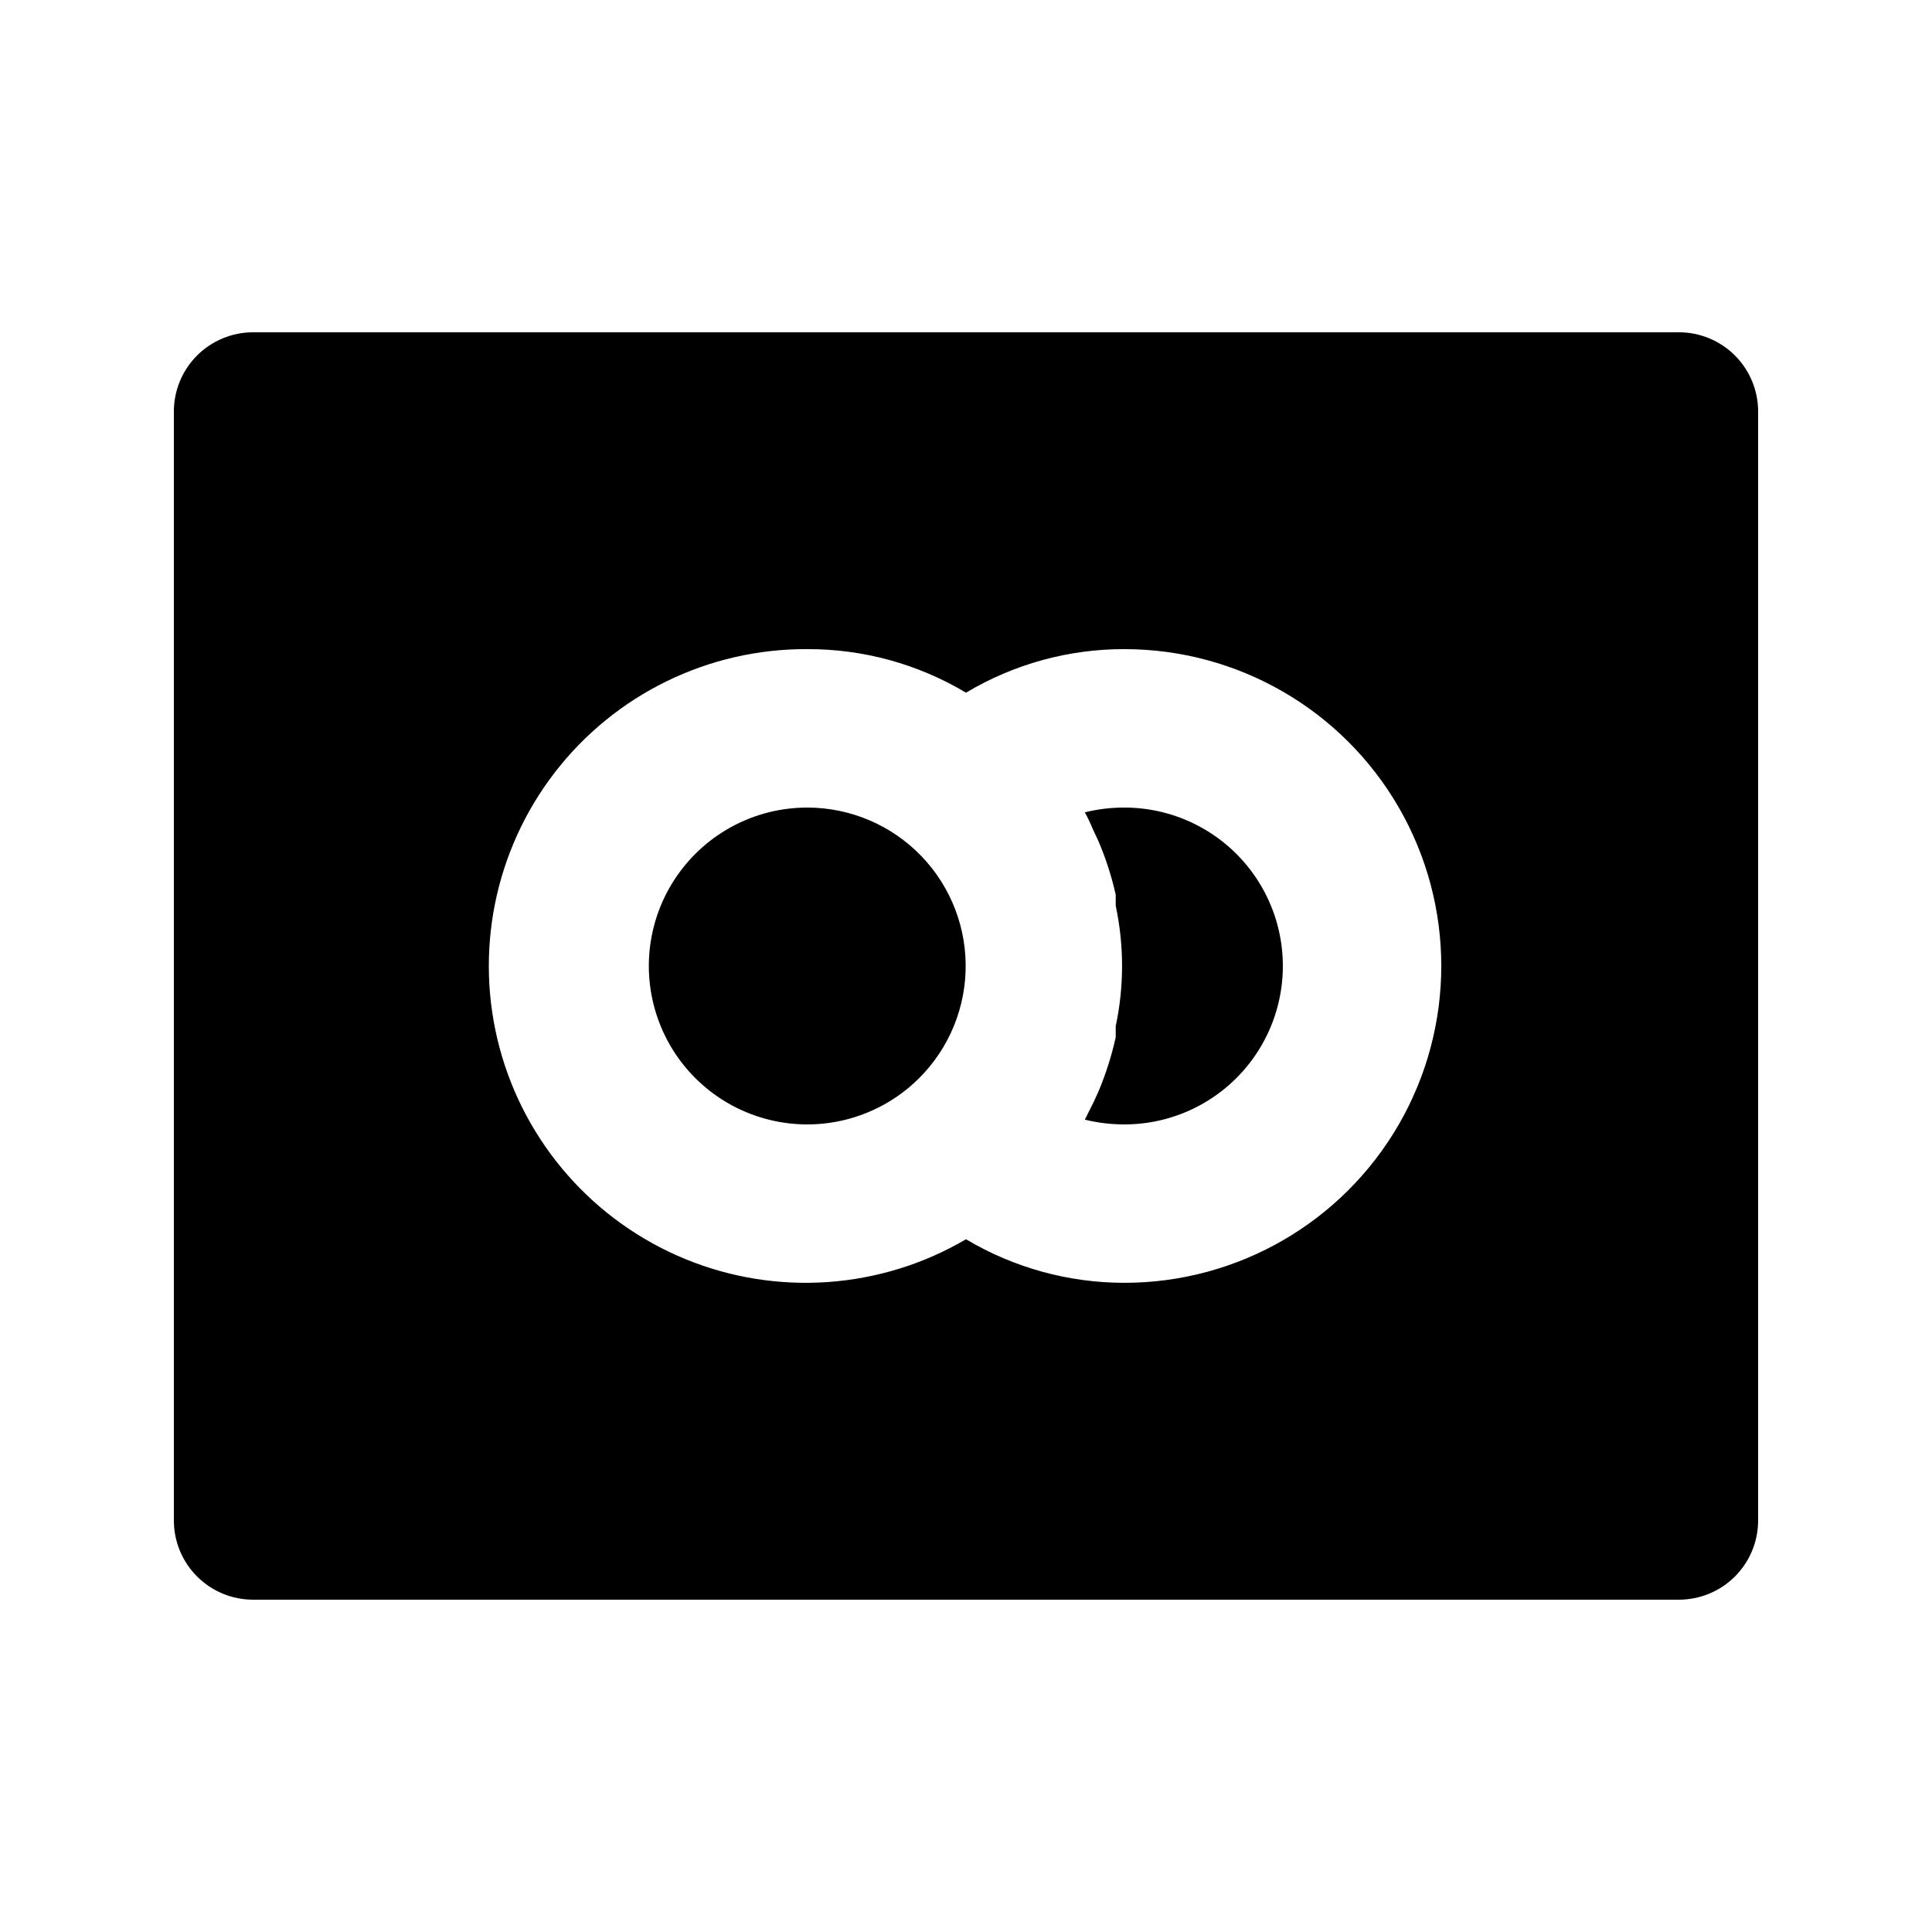 <?xml version="1.0" encoding="UTF-8"?>
<!-- Uploaded to: ICON Repo, www.svgrepo.com, Generator: ICON Repo Mixer Tools -->
<svg fill="#000000" width="800px" height="800px" version="1.1" viewBox="144 144 512 512" xmlns="http://www.w3.org/2000/svg">
 <path d="m588.93 232.06h-377.86c-5.566 0-10.906 2.211-14.844 6.148s-6.148 9.277-6.148 14.844v293.89c0 5.57 2.211 10.91 6.148 14.844 3.938 3.938 9.277 6.148 14.844 6.148h377.86c5.57 0 10.906-2.211 14.844-6.148 3.938-3.934 6.148-9.273 6.148-14.844v-293.89c0-5.566-2.211-10.906-6.148-14.844s-9.273-6.148-14.844-6.148zm-146.94 251.9c-14.781 0.004-29.285-3.984-41.984-11.543-22.602 13.258-50.094 15.207-74.336 5.269-24.242-9.934-42.461-30.617-49.254-55.922-6.793-25.305-1.383-52.332 14.625-73.074 16.008-20.742 40.777-32.824 66.98-32.664 14.781-0.035 29.297 3.957 41.984 11.543 12.688-7.586 27.199-11.578 41.984-11.543 29.996 0 57.719 16.004 72.719 41.984 14.996 25.98 14.996 57.988 0 83.969-15 25.977-42.723 41.98-72.719 41.98zm0-125.95v0.004c-3.539-0.012-7.062 0.414-10.496 1.258 0.781 1.43 1.484 2.898 2.098 4.41l1.469 3.148c1.977 4.606 3.523 9.383 4.617 14.273v2.938c2.242 10.52 2.242 21.391 0 31.91v2.938c-1.098 4.957-2.641 9.809-4.617 14.484l-1.258 2.731-2.309 4.617c3.434 0.844 6.957 1.266 10.496 1.262 14.996 0 28.859-8.004 36.359-20.992 7.496-12.992 7.496-28.996 0-41.984-7.5-12.992-21.363-20.992-36.359-20.992zm-83.969 0v0.004c-13.824-0.031-26.777 6.75-34.633 18.125-7.859 11.375-9.609 25.891-4.688 38.809 4.922 12.918 15.891 22.586 29.324 25.848 13.434 3.262 27.613-0.297 37.914-9.52 8.488-7.602 13.523-18.324 13.949-29.707 0.426-11.383-3.793-22.453-11.688-30.668-7.894-8.211-18.789-12.863-30.18-12.887z"/>
</svg>